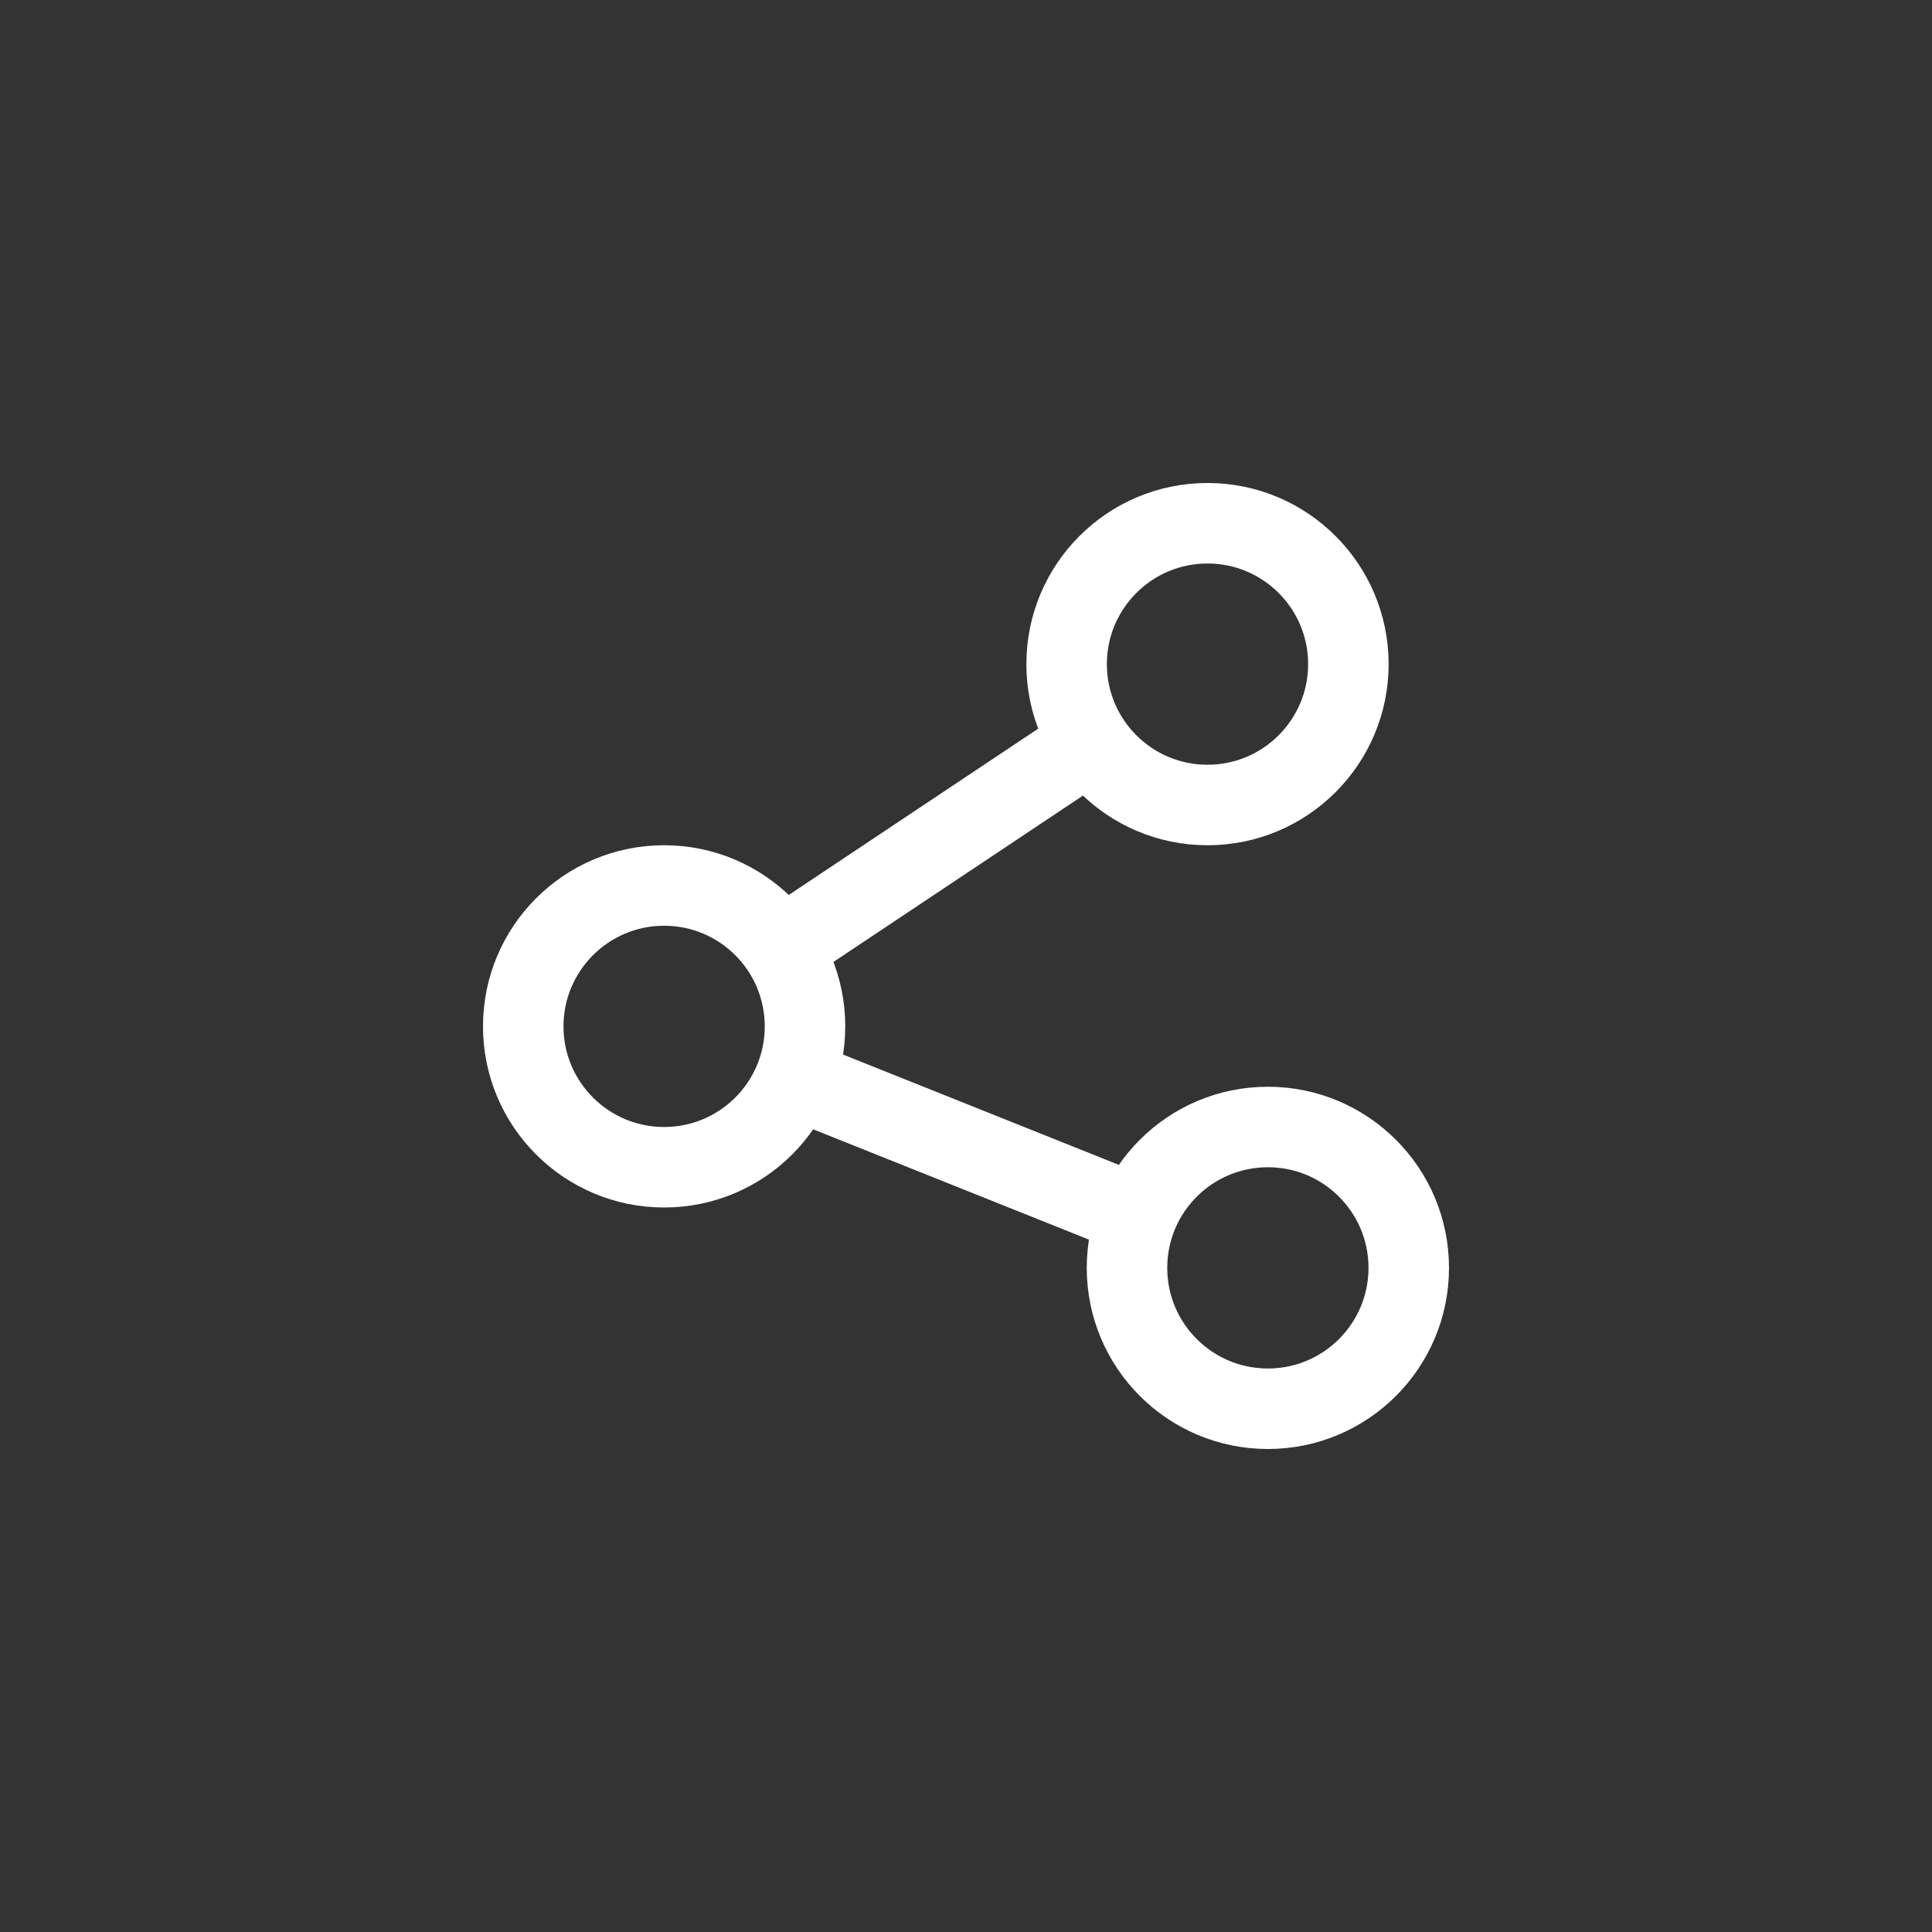 <svg width="36" height="36" viewBox="0 0 36 36" fill="none" xmlns="http://www.w3.org/2000/svg">
<rect x="0" y="0" width="36" height="36" fill="#333333" stroke="none"/>
<path d="M20.473 13.727L14.48 17.723M21.377 22.725L14.627 20.025" stroke="white" stroke-width="1.5"/>
<circle cx="23.625" cy="23.625" r="2.625" stroke="white" stroke-width="1.5"/>
<circle cx="12.375" cy="19.125" r="2.625" stroke="white" stroke-width="1.5"/>
<circle cx="22.5" cy="12.375" r="2.625" stroke="white" stroke-width="1.5"/>
</svg>
